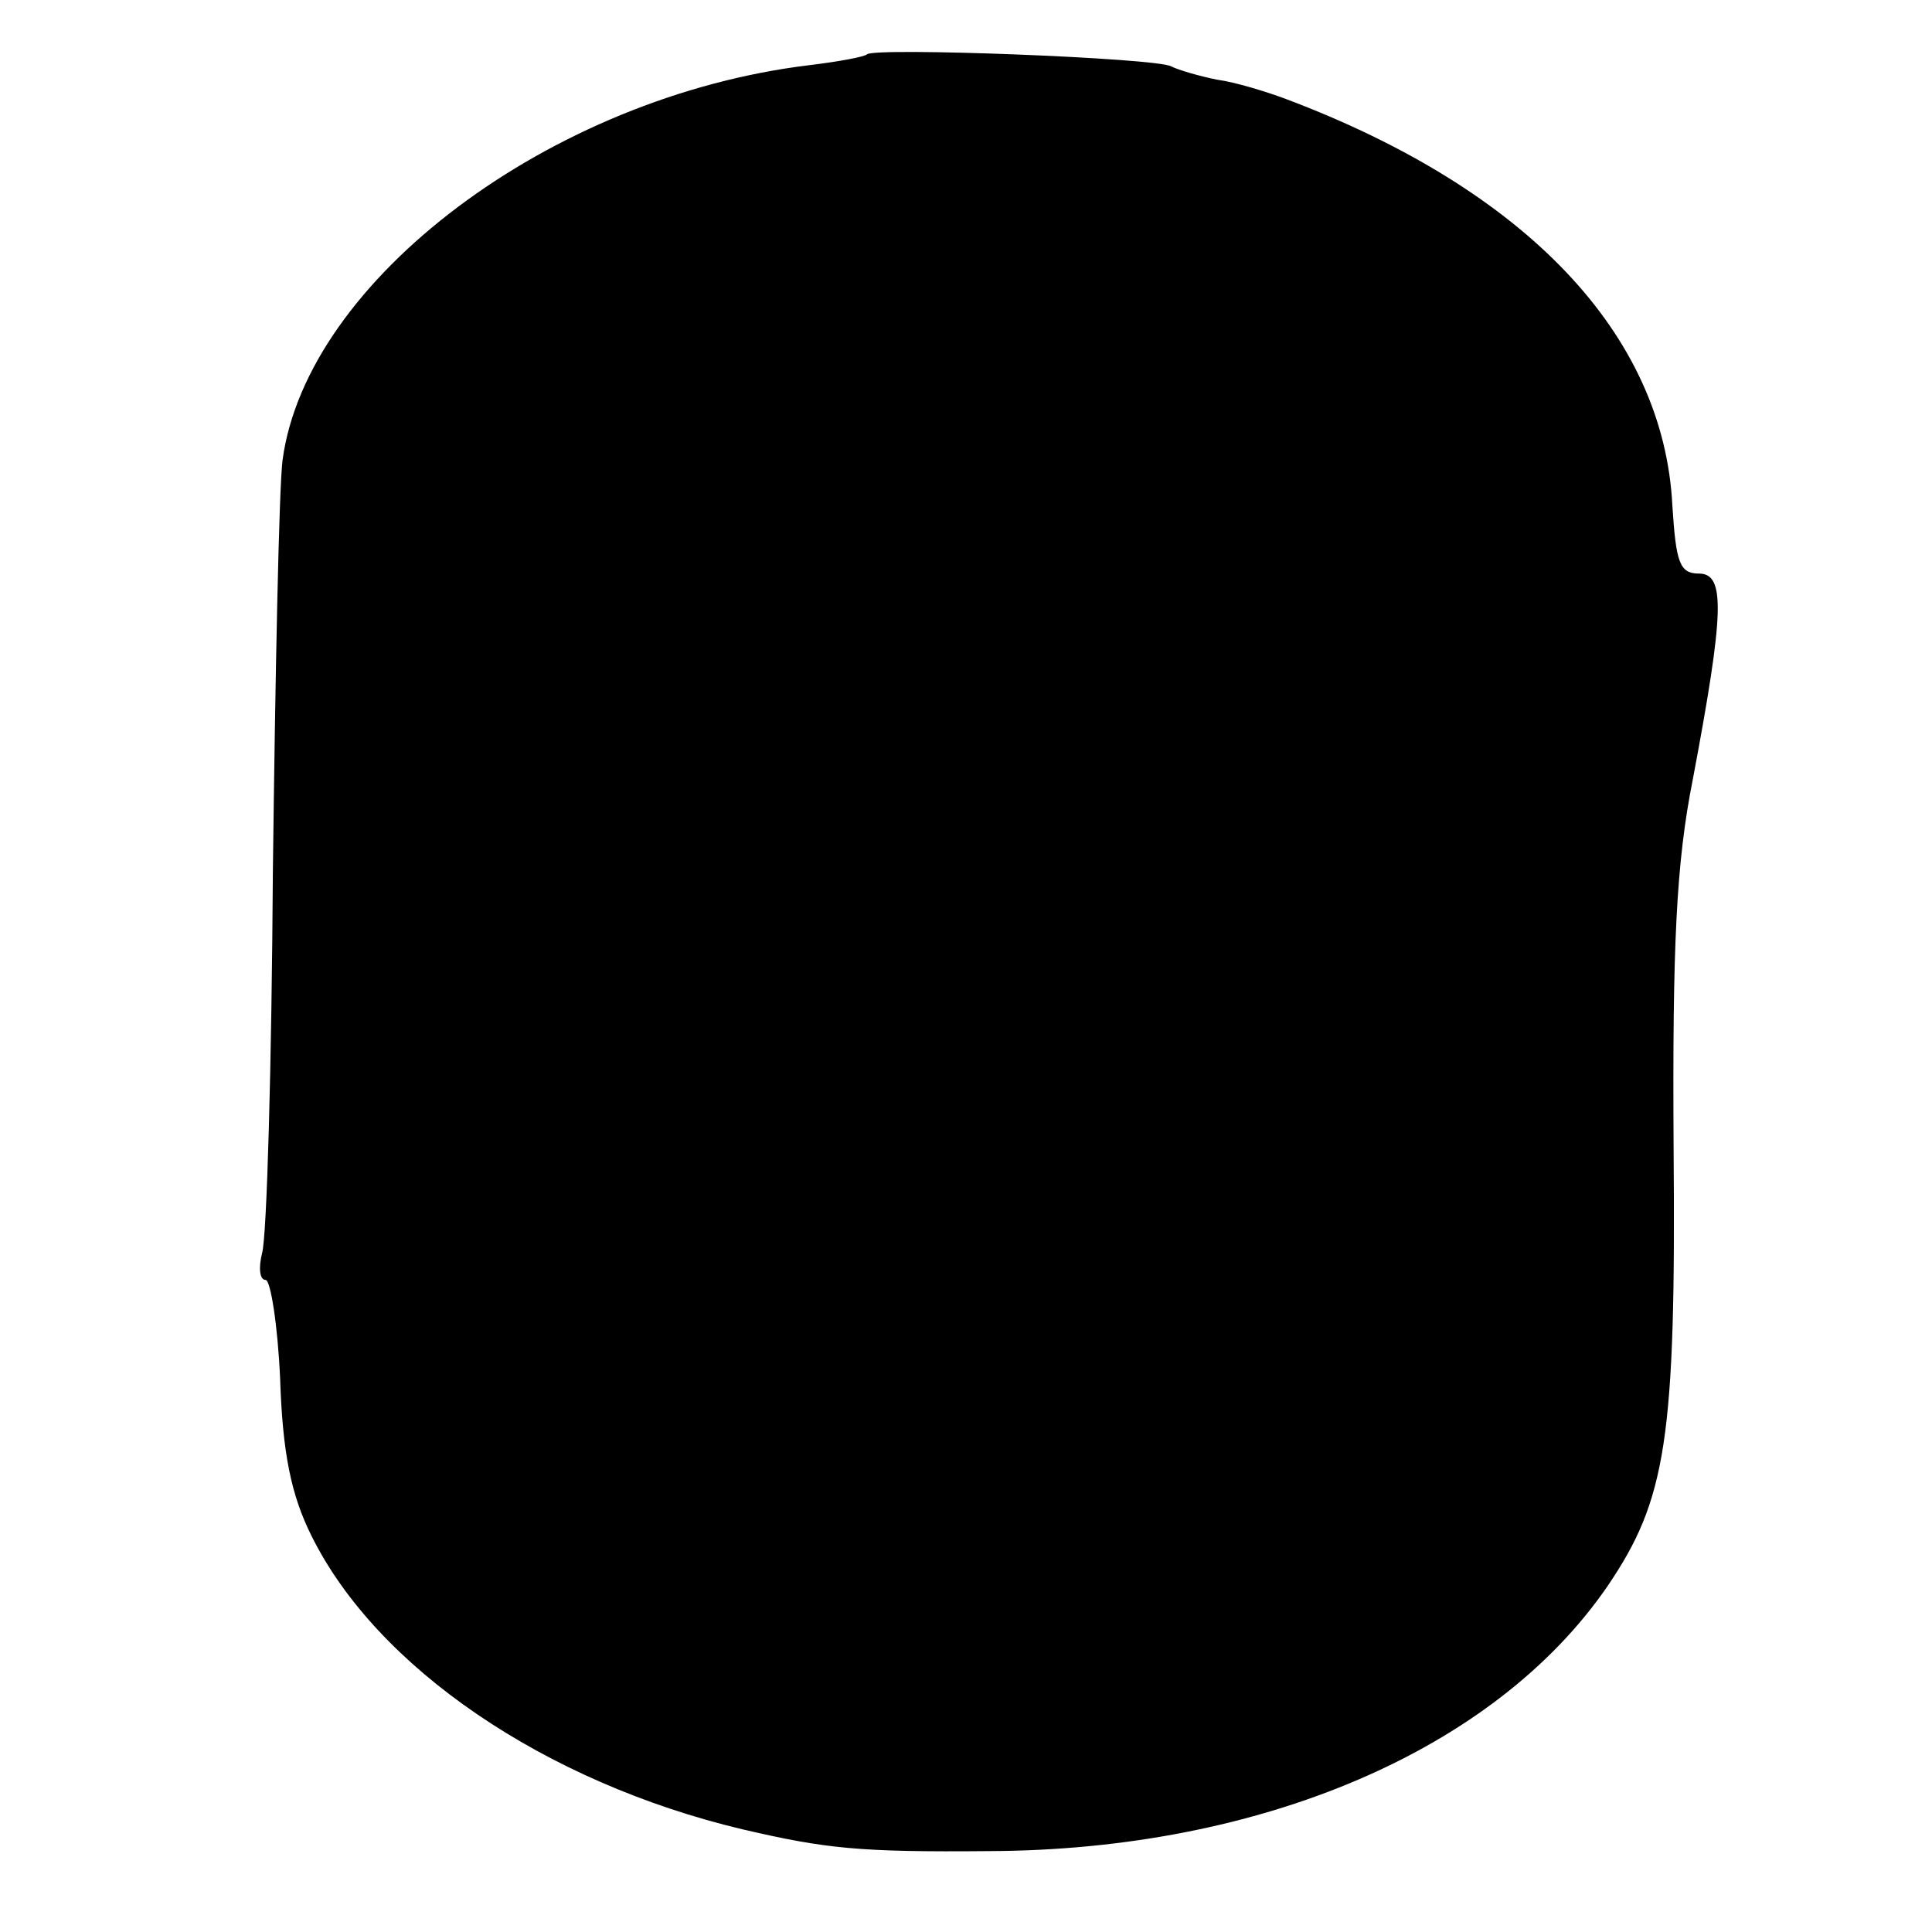 <?xml version="1.0" standalone="no"?>
<!DOCTYPE svg PUBLIC "-//W3C//DTD SVG 20010904//EN"
 "http://www.w3.org/TR/2001/REC-SVG-20010904/DTD/svg10.dtd">
<svg version="1.0" xmlns="http://www.w3.org/2000/svg"
 width="160pt" height="160pt" viewBox="0 0 160 160"
 preserveAspectRatio="xMidYMid meet">
<g transform="translate(0,160) scale(0.1,-0.1)"
fill="#000000" stroke="none">
<path d="M718 1555 c-2 -2 -23 -6 -48 -9 -214 -26 -416 -178 -436 -327 -3 -24
-6 -177 -8 -339 -1 -162 -5 -305 -9 -318 -3 -12 -2 -22 3 -22 4 0 10 -37 12
-82 2 -61 9 -96 26 -130 54 -109 193 -204 357 -243 69 -16 96 -19 205 -18 225
1 418 84 511 219 49 72 57 122 55 364 -1 166 2 235 16 305 26 138 27 170 5
170 -16 0 -19 9 -22 56 -7 142 -121 262 -320 337 -16 6 -42 14 -57 16 -15 3
-32 8 -38 11 -11 7 -246 16 -252 10z"/>
</g>
</svg>
